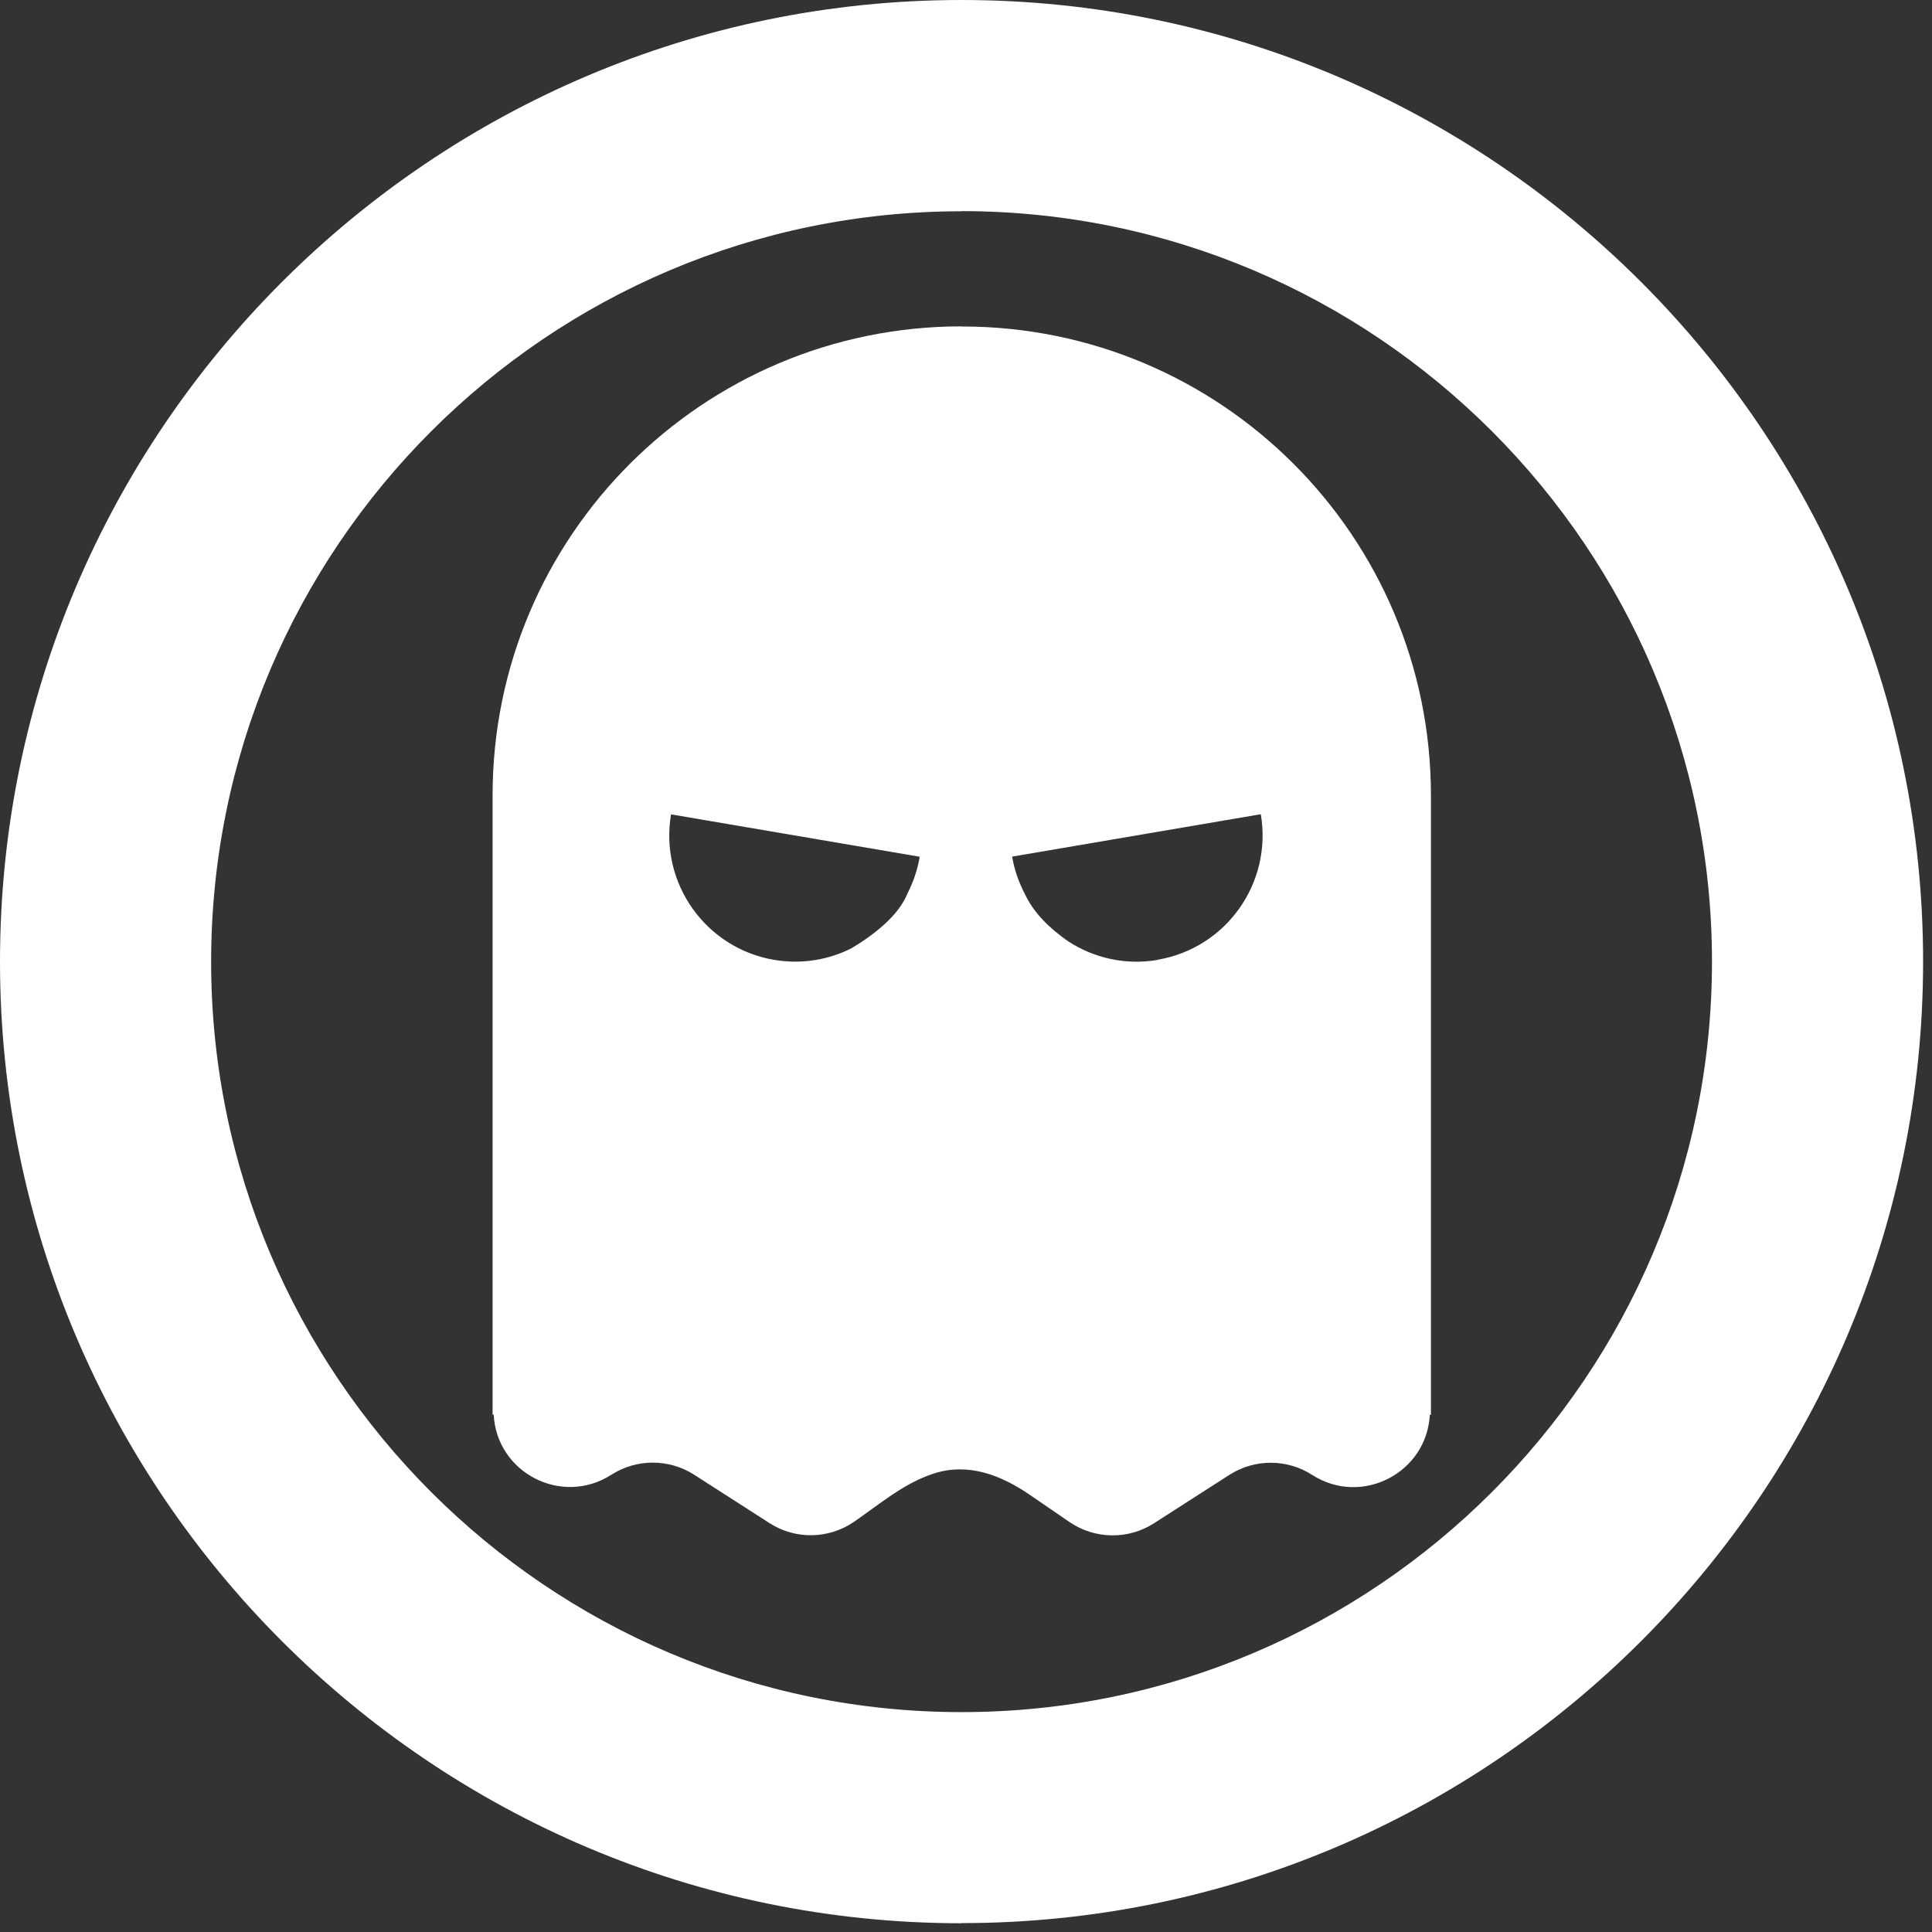 <svg xmlns="http://www.w3.org/2000/svg" fill="none" viewBox="0 0 139 139" height="139" width="139">
<rect x="0" y="0" width="139" height="139" fill="#333333" stroke="none"/>
<path fill="white" d="M69.19 23.48C50.55 23.48 35.44 38.59 35.44 57.22V101.78H35.52C35.73 105.95 40.4 108.4 43.99 106.1C45.8 104.94 48.13 104.94 49.94 106.1L55.36 109.58C57.22 110.78 59.62 110.74 61.44 109.49C63.29 108.22 65.06 106.68 67.23 106C69.69 105.22 72.03 106.14 74.08 107.54C75.03 108.19 75.99 108.85 76.94 109.5C78.76 110.75 81.17 110.79 83.03 109.59L88.45 106.11C90.26 104.95 92.59 104.95 94.4 106.11C97.98 108.41 102.65 105.96 102.87 101.79H102.95V57.23C102.95 38.59 87.84 23.49 69.21 23.49L69.19 23.48ZM65.28 64.3C64.66 65.84 62.98 67.19 61.27 68.22C59.61 69.06 57.67 69.39 55.7 69.06C50.76 68.22 47.44 63.53 48.28 58.59L66.17 61.64C66.01 62.59 65.7 63.48 65.28 64.3ZM83.3 69.06C80.96 69.46 78.7 68.92 76.86 67.73C75.57 66.84 74.38 65.7 73.75 64.35C73.31 63.51 72.98 62.6 72.82 61.63L90.71 58.58C91.55 63.52 88.23 68.21 83.29 69.05L83.3 69.06Z"></path>
<path fill="white" d="M69.18 138.37C31.04 138.37 0 107.33 0 69.18C0 31.03 31.04 0 69.18 0C107.32 0 138.36 31.04 138.36 69.18C138.36 107.32 107.32 138.36 69.18 138.36V138.37ZM69.18 15.2C39.41 15.2 15.19 39.42 15.19 69.19C15.19 98.96 39.41 123.18 69.18 123.18C98.95 123.18 123.17 98.96 123.17 69.19C123.17 39.42 98.95 15.19 69.18 15.19V15.2Z"></path>
</svg>
